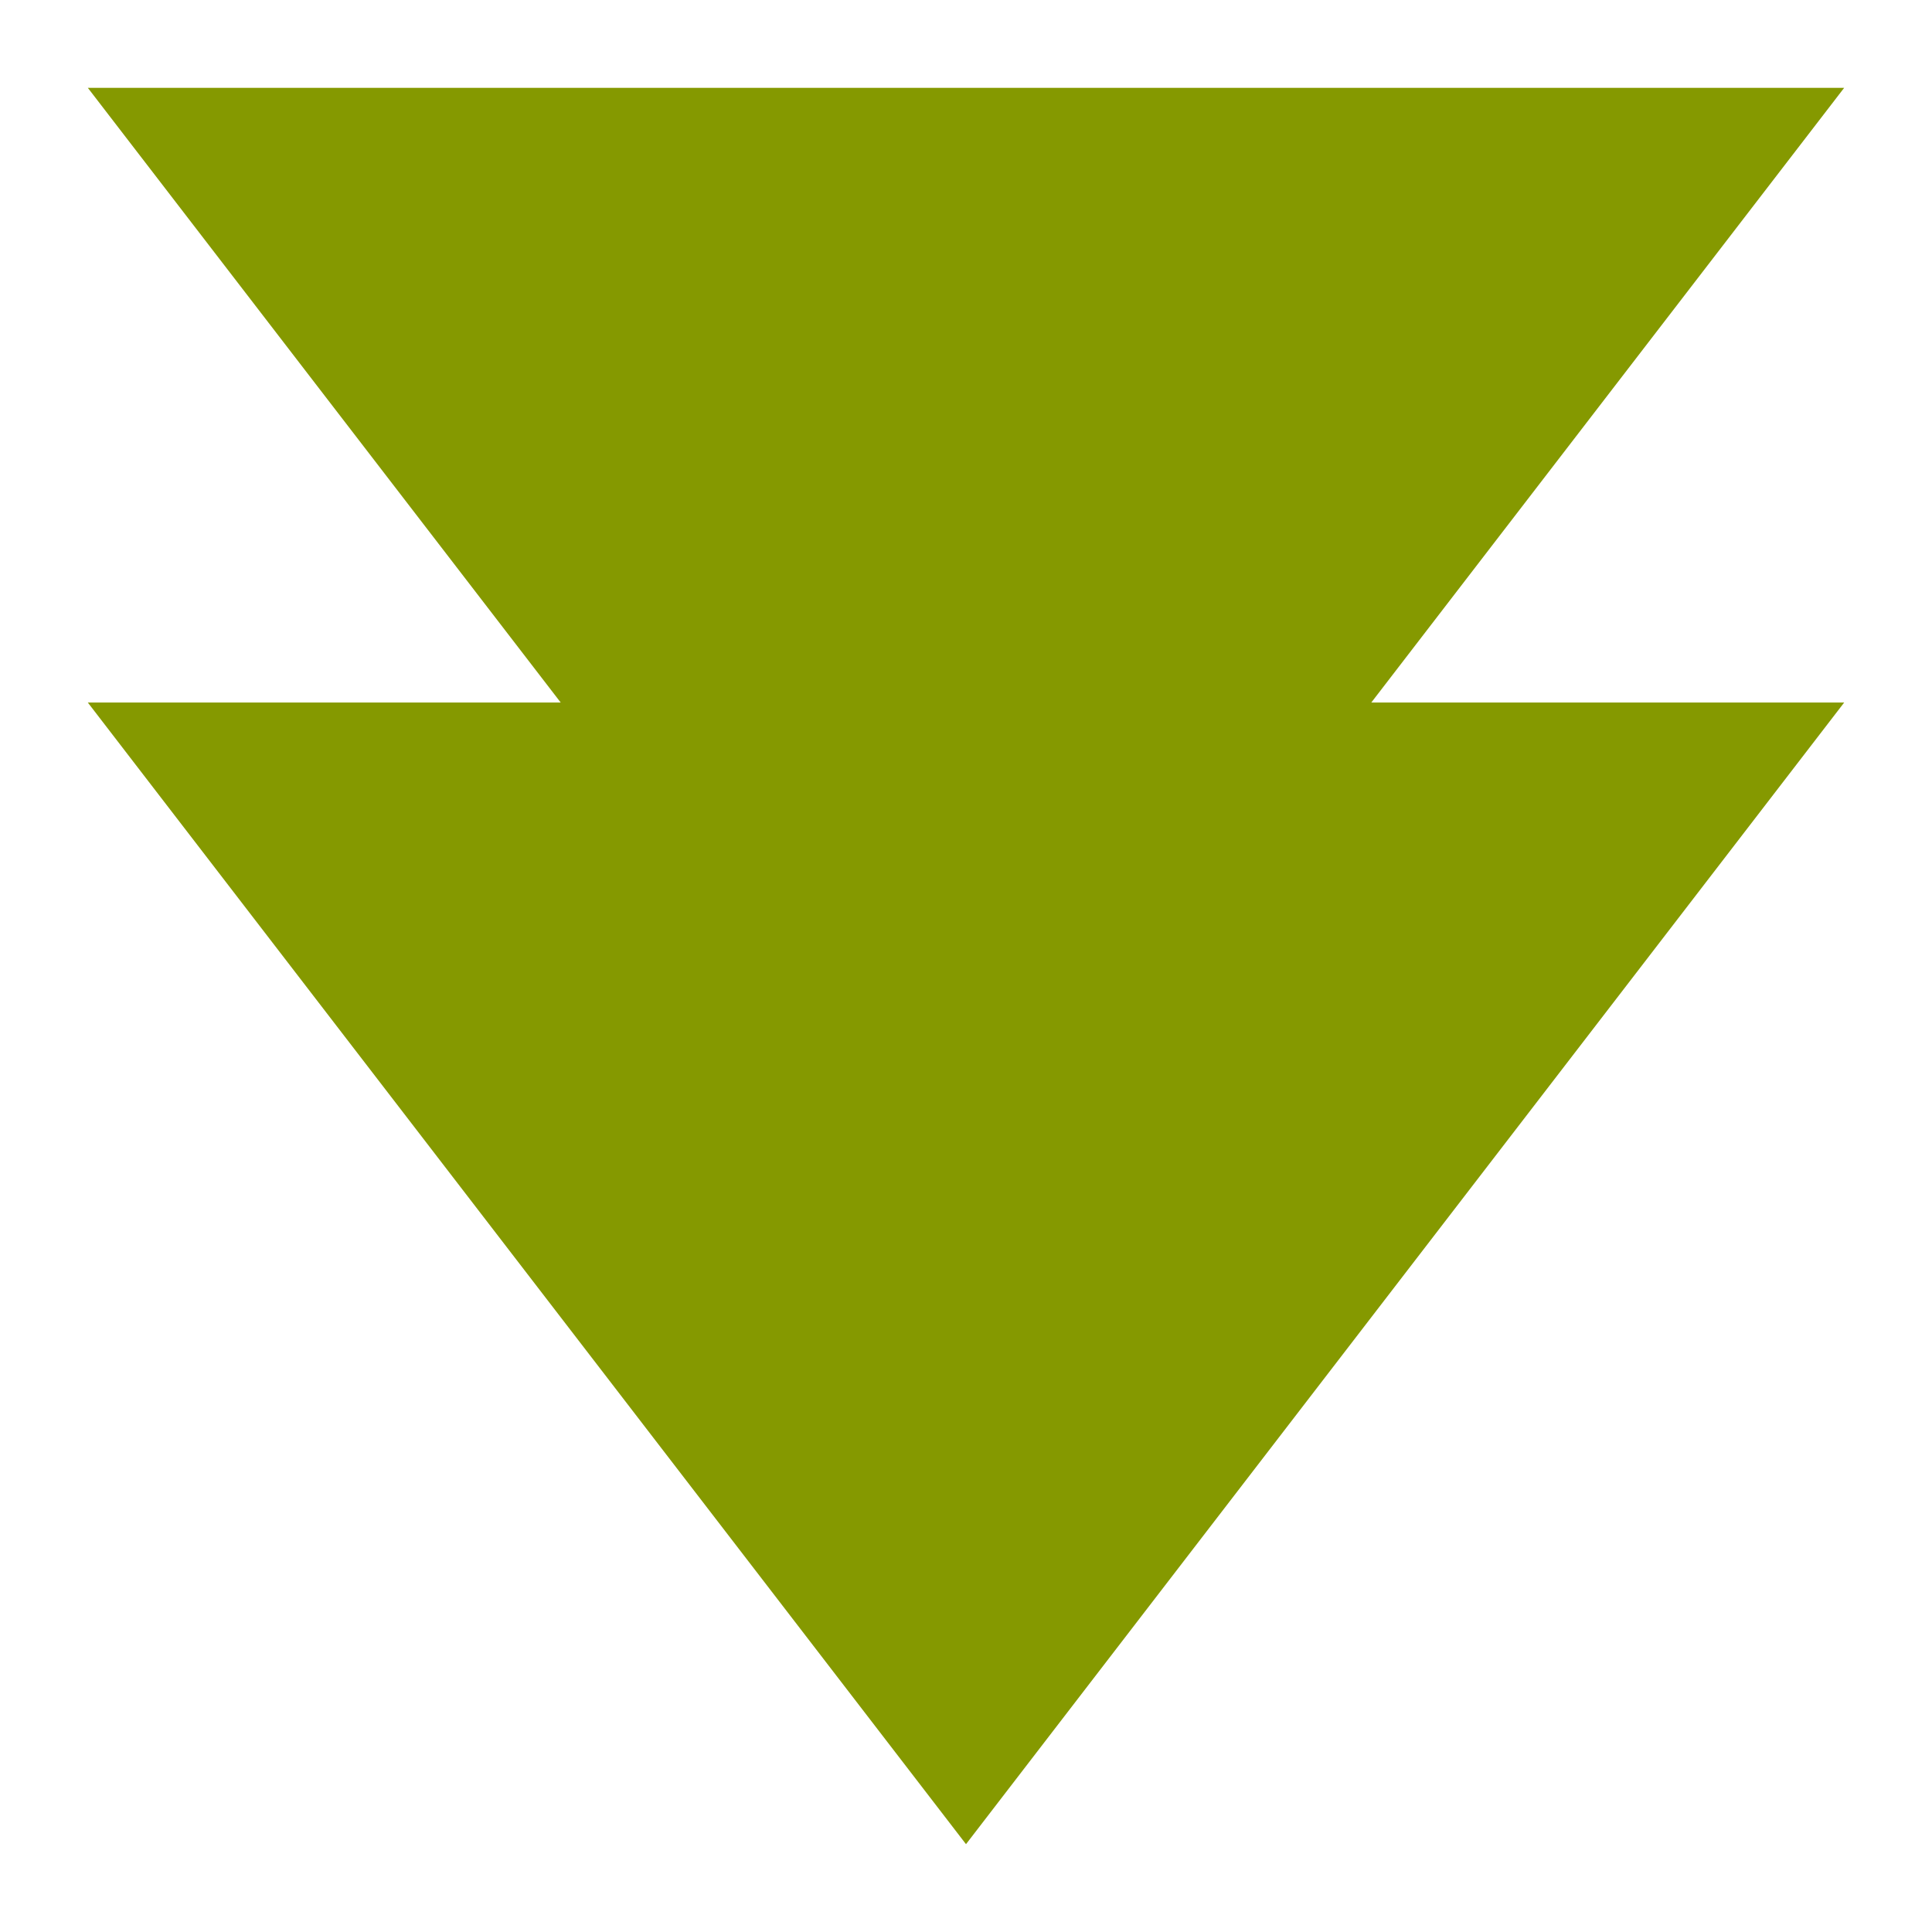 <svg xmlns="http://www.w3.org/2000/svg" viewBox="0 0 22 22">
 <g transform="matrix(-1 0 0 1 22 0)">
  <path d="M 21,1 1,1 6.385,8 1,8 11,21 21,8 15.615,8 21,1 Z" style="fill:#859900;fill-opacity:1"/>
 </g>
</svg>
